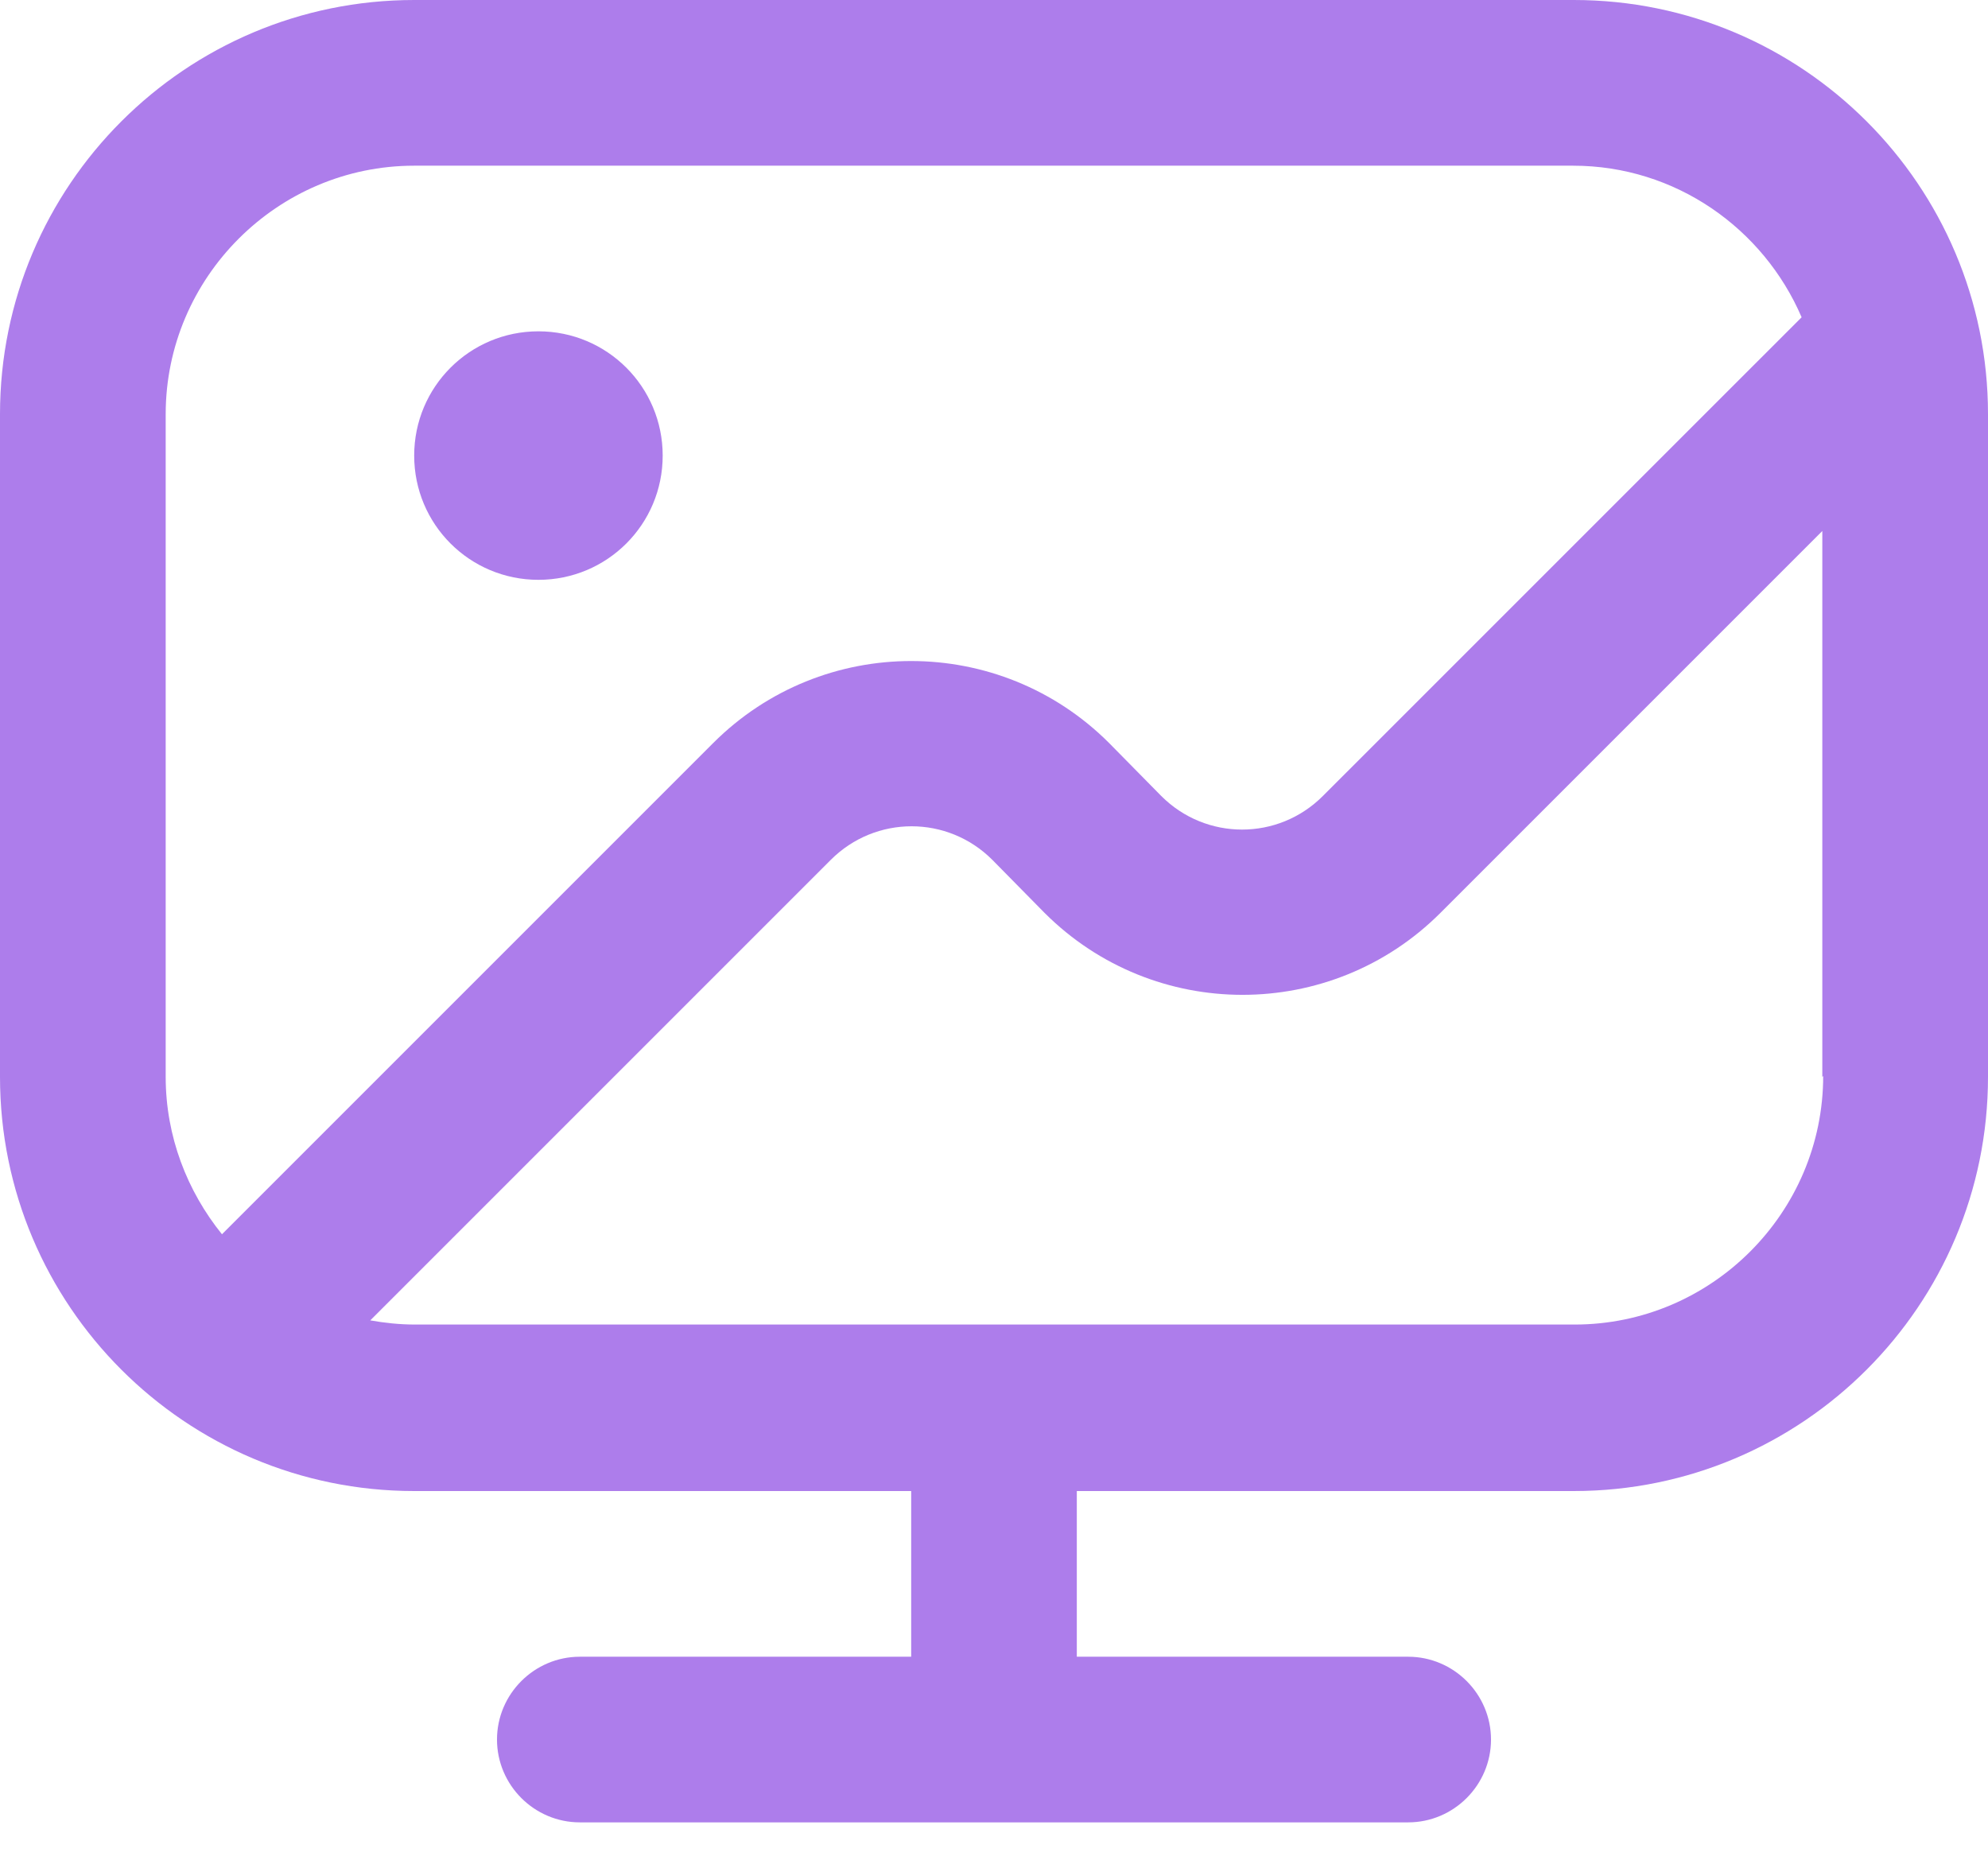 <svg width="32" height="30" viewBox="0 0 32 30" fill="none" xmlns="http://www.w3.org/2000/svg">
<path d="M6.667 7.333C6.667 6.227 7.56 5.333 8.667 5.333C9.773 5.333 10.667 6.227 10.667 7.333C10.667 8.44 9.773 9.333 8.667 9.333C7.56 9.333 6.667 8.44 6.667 7.333ZM32 6.667V17.333C32 21.013 29.013 24 25.333 24H17.333V26.667H22.667C23.4 26.667 24 27.267 24 28C24 28.733 23.4 29.333 22.667 29.333H9.333C8.6 29.333 8 28.733 8 28C8 27.267 8.6 26.667 9.333 26.667H14.667V24H6.667C2.987 24 0 21.013 0 17.333V6.667C0 2.987 2.987 0 6.667 0H25.333C29.013 0 32 2.987 32 6.667ZM2.667 17.333C2.667 18.293 3.013 19.173 3.573 19.867L11.48 11.96C13.24 10.2 16.093 10.2 17.853 11.96L18.693 12.813C19.413 13.533 20.573 13.533 21.293 12.813L29 5.107C28.387 3.68 26.973 2.667 25.32 2.667H6.667C4.467 2.667 2.667 4.467 2.667 6.667V17.333ZM29.333 17.333V8.547L23.187 14.693C21.427 16.453 18.573 16.453 16.813 14.693L15.973 13.84C15.253 13.12 14.093 13.12 13.373 13.84L5.96 21.253C6.187 21.293 6.427 21.32 6.68 21.32H25.347C27.547 21.32 29.347 19.52 29.347 17.32L29.333 17.333Z" fill="#AD7DEB"/>
</svg>
